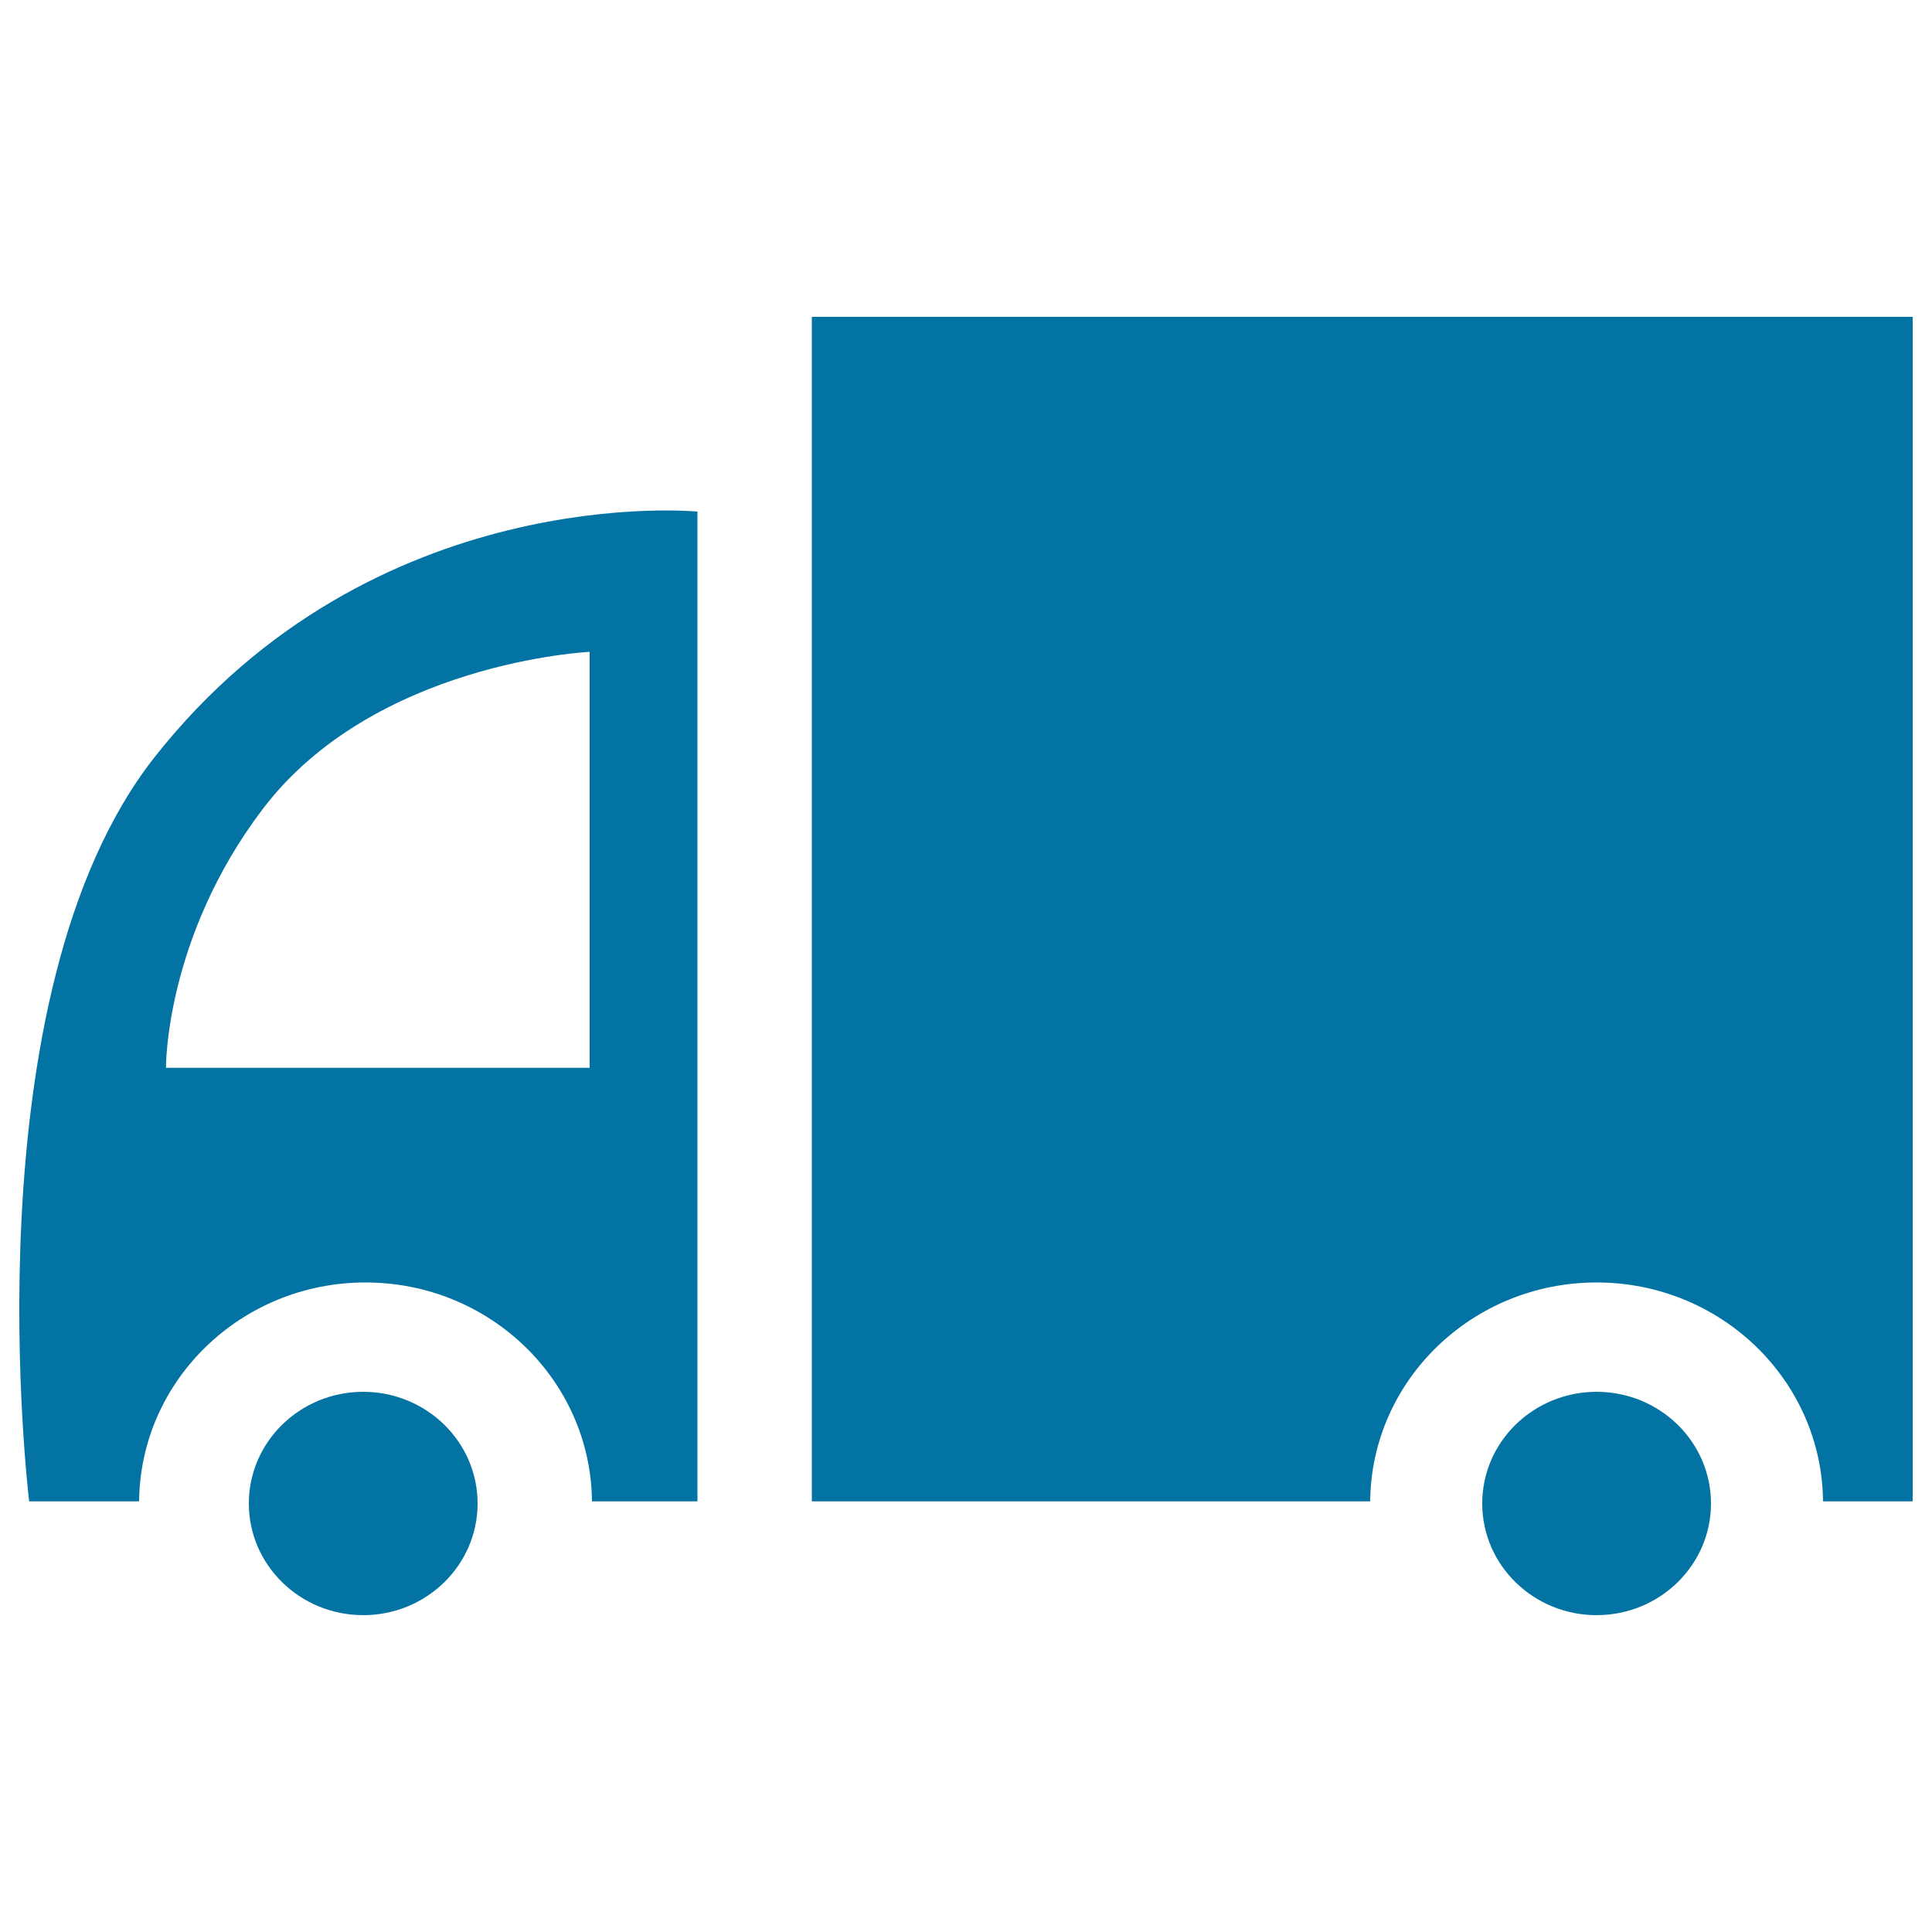 <svg xmlns="http://www.w3.org/2000/svg" viewBox="0 0 1000 1000" style="fill:#0273a2">
<title>Truck delivery SVG icon</title>
<path d="M188,720.4c32.7,0,59.2,25.9,59.2,57.8c0,31.9-26.5,57.8-59.2,57.8s-59.2-25.9-59.2-57.8S155.3,720.4,188,720.4z M826.4,720.4c32.7,0,59.2,25.9,59.2,57.8c0,31.9-26.5,57.8-59.2,57.8c-32.7,0-59.2-25.9-59.2-57.8S793.7,720.4,826.4,720.4z M990,777.1h-46.4c-0.6-62.7-52.9-113.3-117.2-113.3c-64.3,0-116.6,50.6-117.2,113.3h-289V164H990L990,777.1L990,777.1z M80.1,391.8C193.3,248.2,361,264.8,361,264.8v512.3h-54.6c-0.6-62.7-52.9-113.3-117.2-113.3c-64.3,0-116.6,50.6-117.2,113.3H15.1C15.1,777.1-17.1,515,80.1,391.8L80.1,391.8z M85.9,552.7h219.3V337.4c0,0-111.6,5.2-169.4,81.6C85.3,485.7,85.9,552.7,85.9,552.7L85.9,552.7z"/>
</svg>